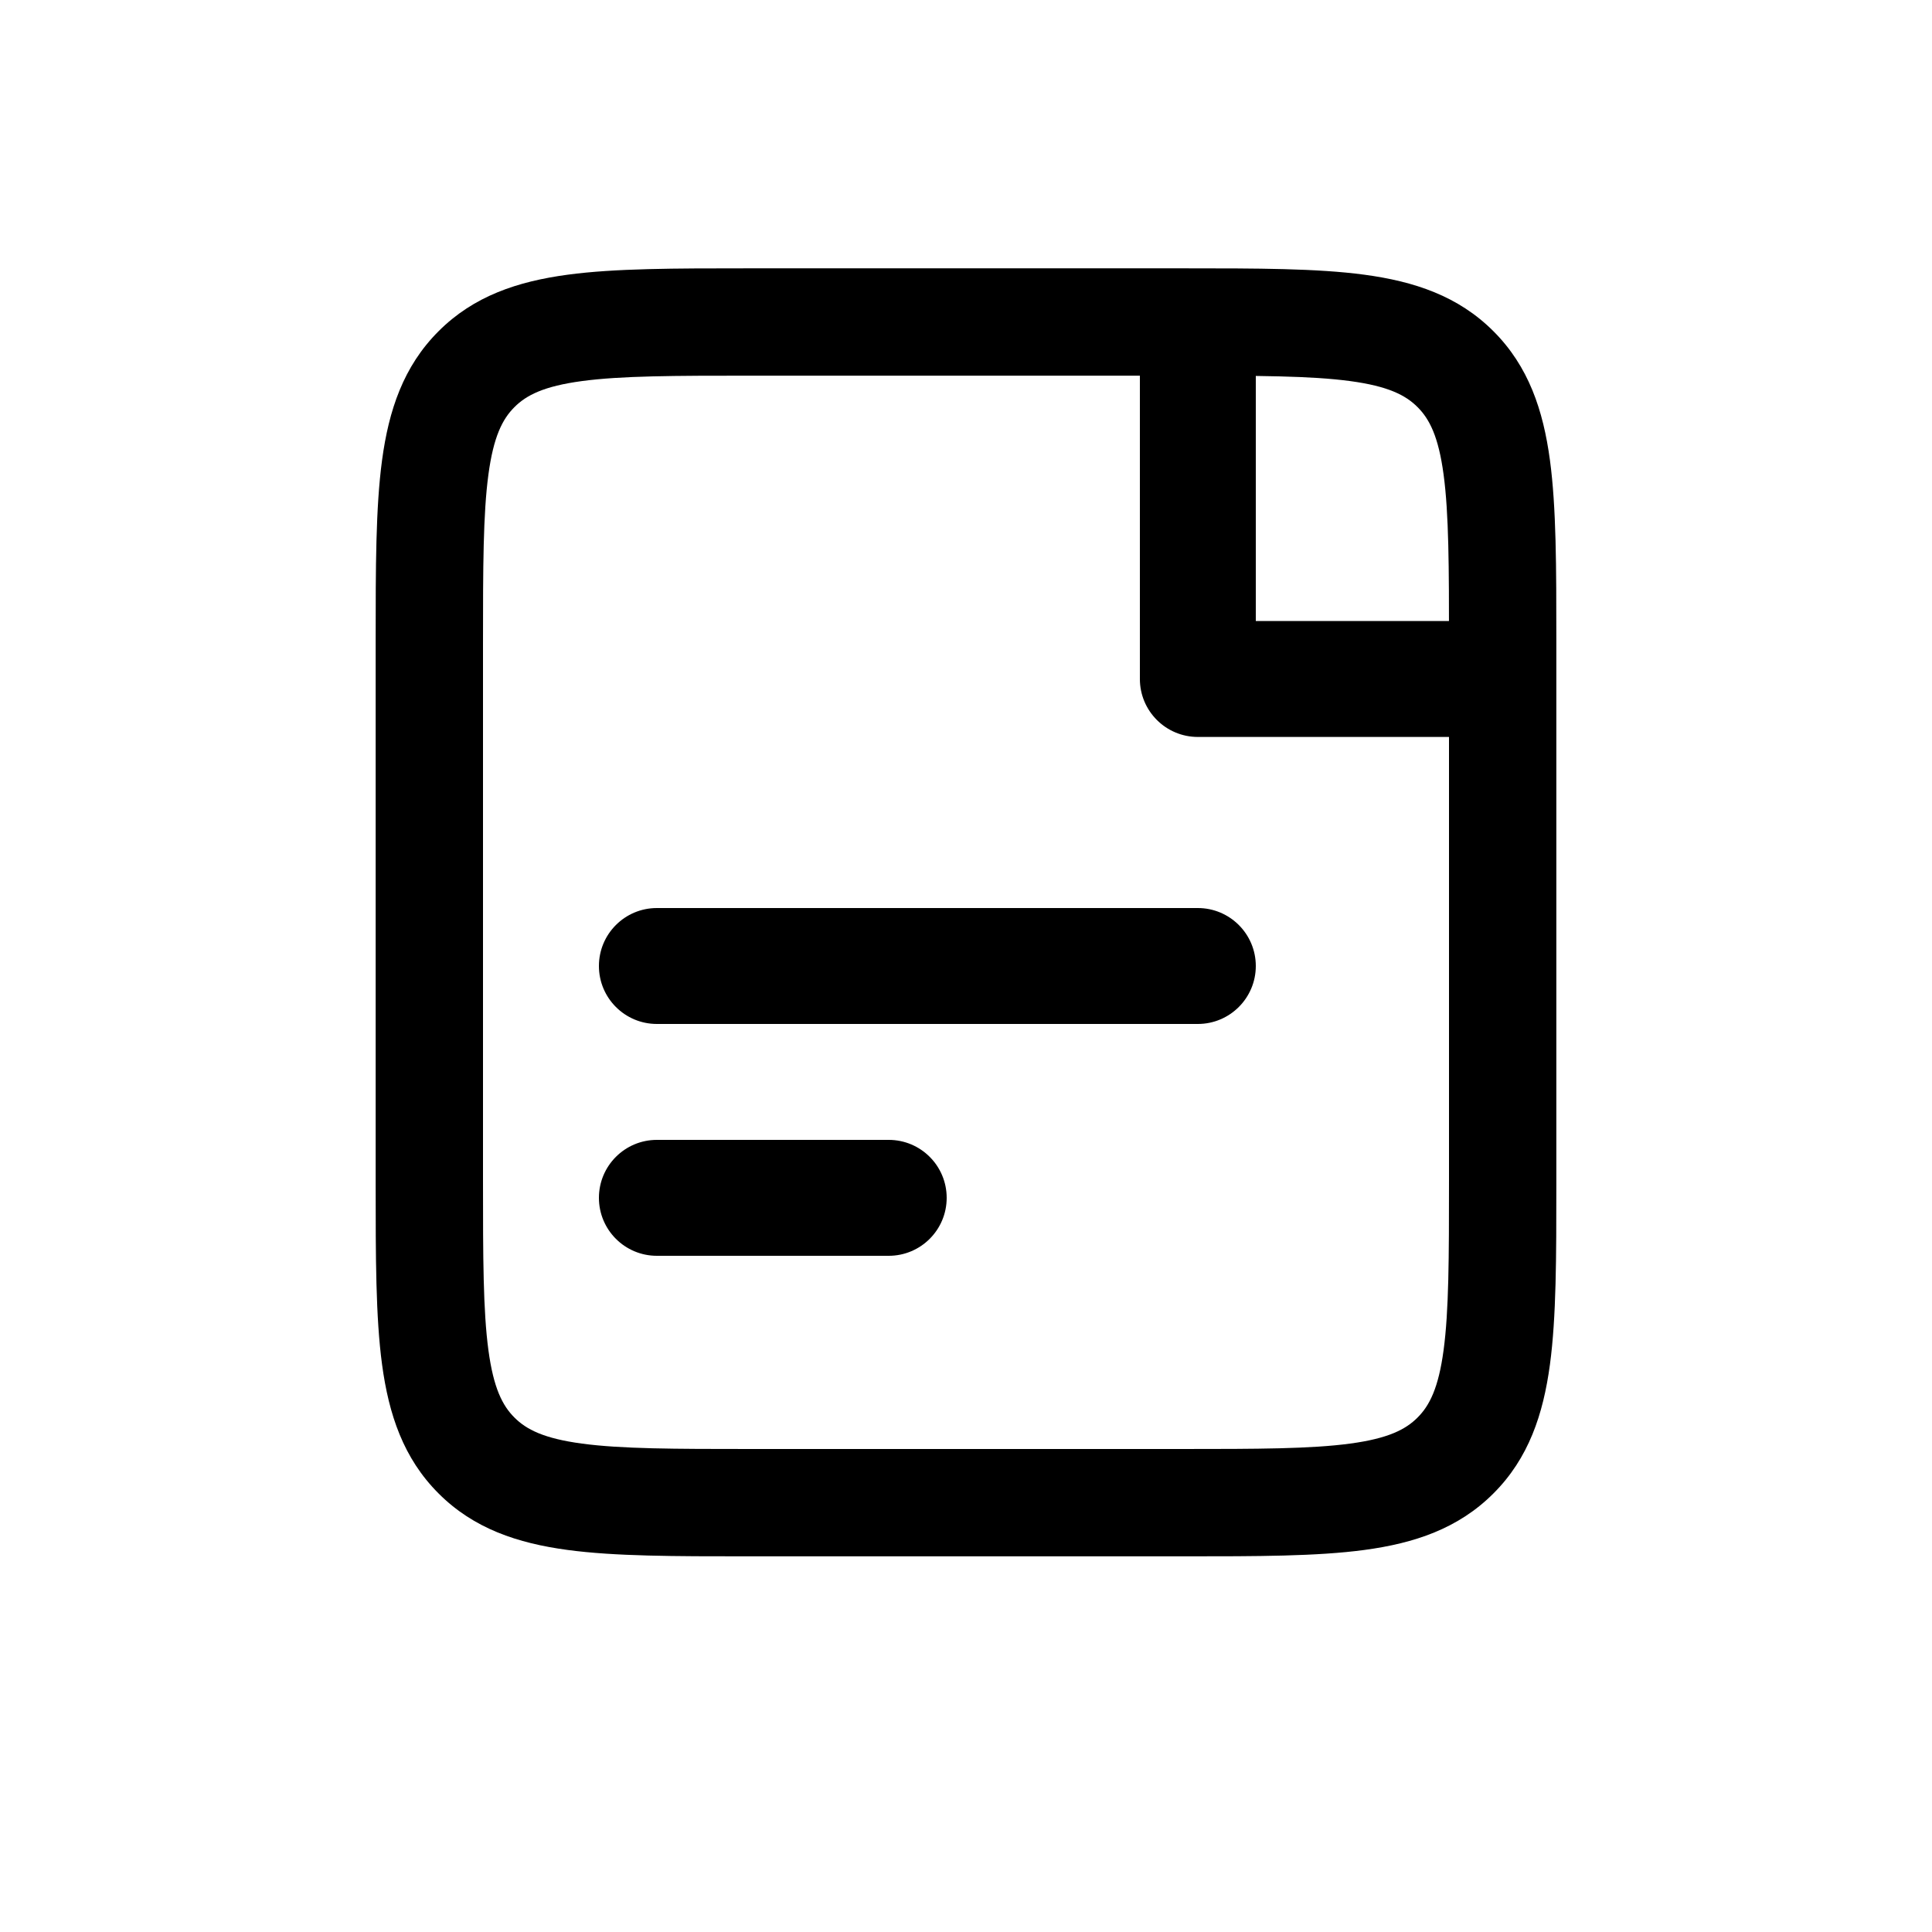 <svg width="36" height="36" viewBox="0 0 36 36" fill="none" xmlns="http://www.w3.org/2000/svg">
<path d="M28.08 13.732C28.677 13.732 28.5 13.097 28.5 12.5C28.5 11.903 28.677 11.572 28.08 11.572V13.732ZM22.32 12.652H21.24C21.24 13.248 21.724 13.732 22.32 13.732V12.652ZM23.4 6.496C23.4 5.899 22.916 5.416 22.32 5.416C21.724 5.416 21.24 5.899 21.24 6.496H23.4ZM16.56 23.4C17.157 23.4 17.64 22.916 17.64 22.32C17.64 21.724 17.157 21.24 16.56 21.24V23.4ZM12.24 21.24C11.643 21.24 11.16 21.724 11.16 22.32C11.16 22.916 11.643 23.4 12.24 23.4V21.24ZM22.32 19.08C22.916 19.08 23.4 18.596 23.4 18C23.4 17.404 22.916 16.92 22.32 16.92V19.08ZM12.24 16.92C11.643 16.92 11.16 17.404 11.16 18C11.16 18.596 11.643 19.08 12.24 19.08V16.92ZM28.08 11.572H22.32V13.732H28.08V11.572ZM23.4 12.652V6.496H21.24V12.652H23.4ZM16.56 21.24H12.24V23.4H16.56V21.24ZM22.32 16.92H12.24V19.08H22.32V16.92Z" fill="black"/>
<path fill-rule="evenodd" clip-rule="evenodd" d="M13.929 5H22.071C23.425 5 24.541 5 25.425 5.119C26.353 5.244 27.172 5.515 27.828 6.172C28.485 6.828 28.756 7.647 28.881 8.575C29 9.459 29 10.575 29 11.93V22.07C29 23.425 29 24.541 28.881 25.425C28.756 26.353 28.485 27.172 27.828 27.828C27.172 28.485 26.353 28.756 25.425 28.881C24.541 29 23.425 29 22.07 29H13.93C12.575 29 11.459 29 10.575 28.881C9.647 28.756 8.828 28.485 8.172 27.828C7.515 27.172 7.244 26.353 7.119 25.425C7 24.541 7 23.425 7 22.071V11.929C7 10.575 7 9.459 7.119 8.575C7.244 7.647 7.515 6.828 8.172 6.172C8.828 5.515 9.647 5.244 10.575 5.119C11.459 5 12.575 5 13.929 5ZM10.841 7.101C10.135 7.196 9.808 7.363 9.586 7.586C9.363 7.808 9.196 8.135 9.101 8.841C9.002 9.576 9 10.557 9 12V22C9 23.442 9.002 24.424 9.101 25.159C9.196 25.865 9.363 26.192 9.586 26.414C9.808 26.637 10.135 26.804 10.841 26.899C11.576 26.998 12.557 27 14 27H22C23.442 27 24.424 26.998 25.159 26.899C25.865 26.804 26.192 26.637 26.414 26.414C26.637 26.192 26.804 25.865 26.899 25.159C26.998 24.424 27 23.442 27 22V12C27 10.557 26.998 9.576 26.899 8.841C26.804 8.135 26.637 7.808 26.414 7.586C26.192 7.363 25.865 7.196 25.159 7.101C24.424 7.002 23.442 7 22 7H14C12.557 7 11.576 7.002 10.841 7.101Z" fill="black"/>
</svg>
